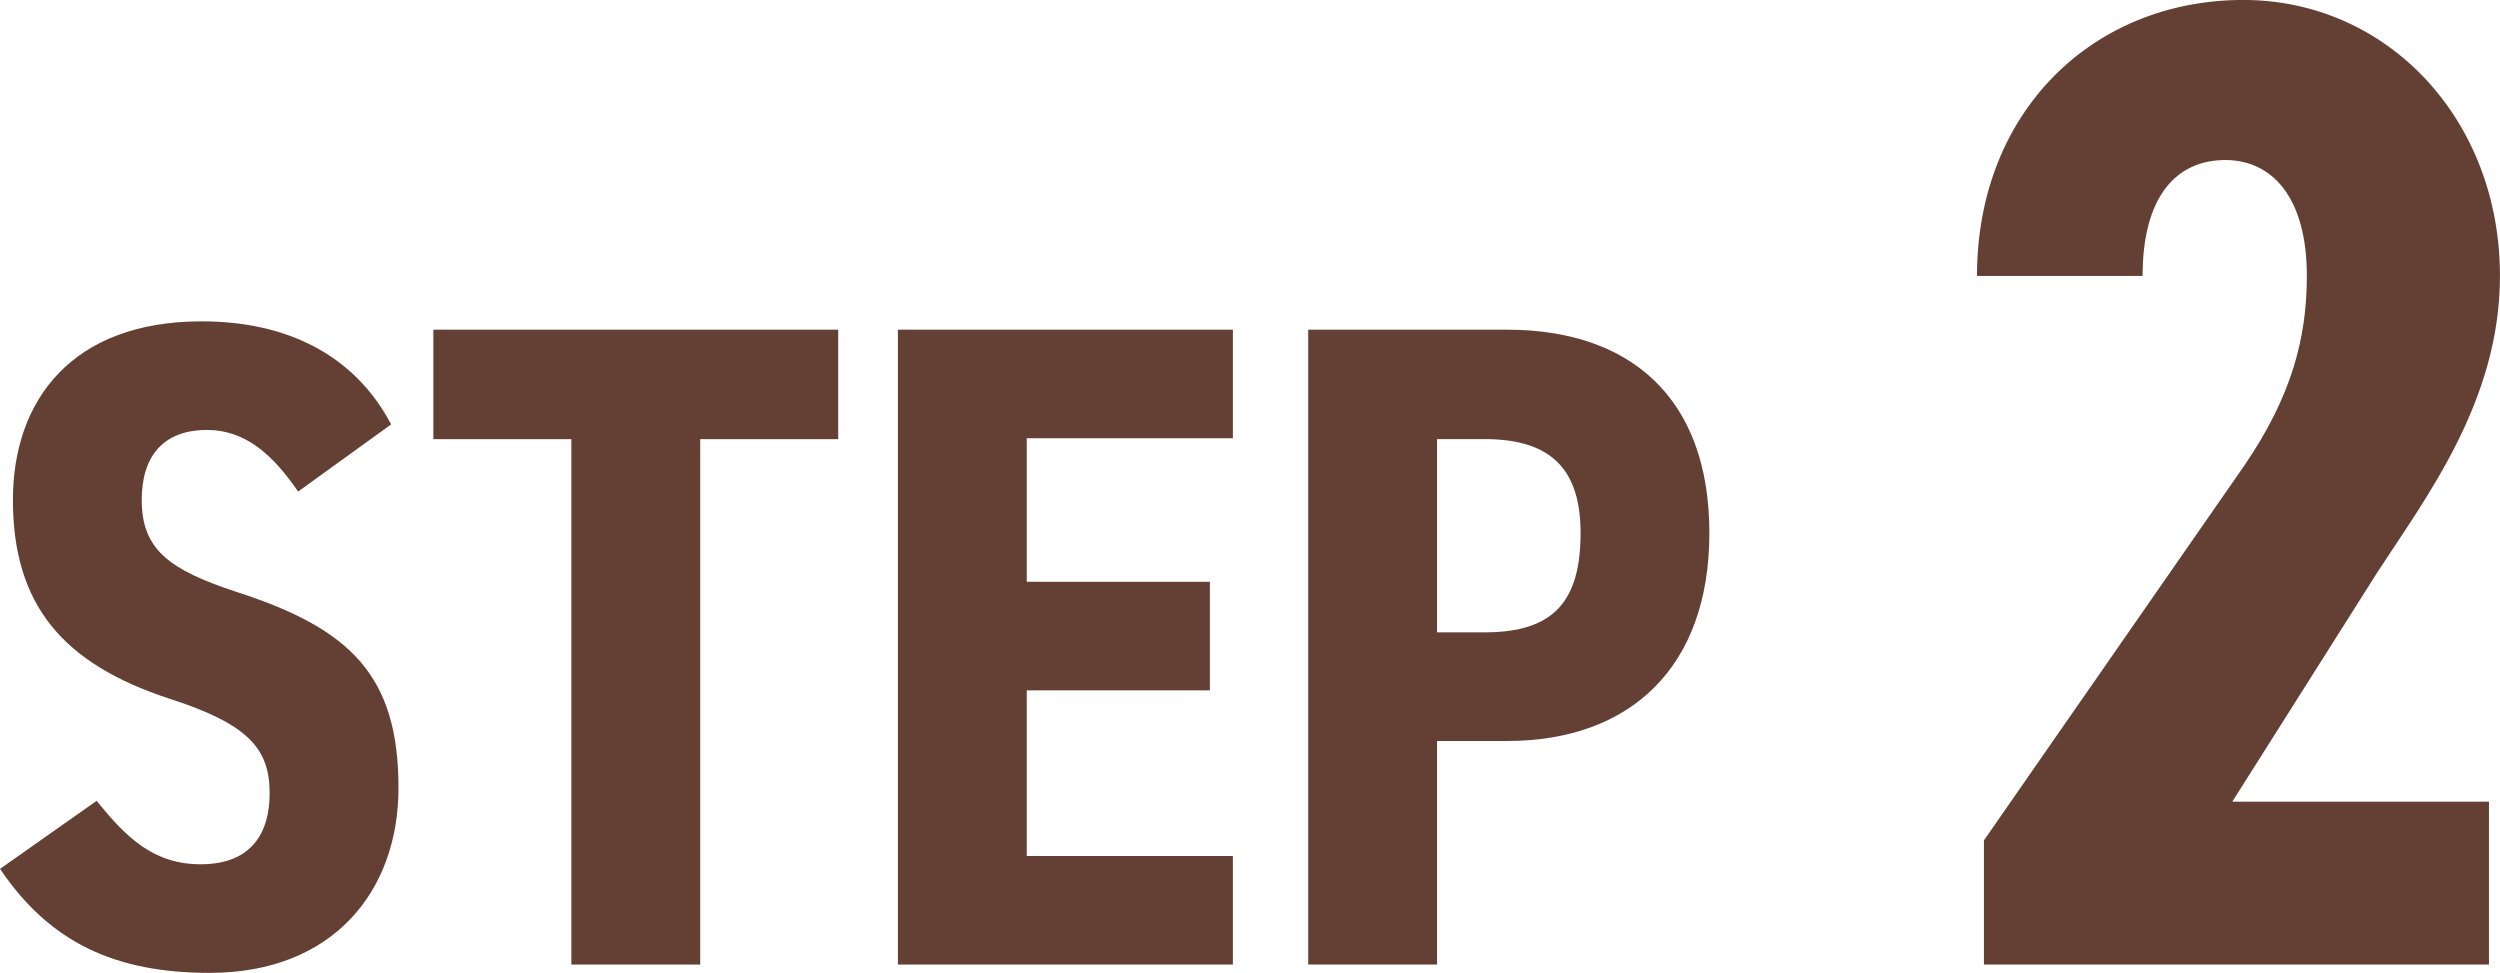 <?xml version="1.0" encoding="UTF-8"?><svg id="_レイヤー_2" xmlns="http://www.w3.org/2000/svg" width="54.349" height="21.149" viewBox="0 0 54.349 21.149"><defs><style>.cls-1{fill:#643f33;}</style></defs><g id="_文字"><g><path class="cls-1" d="m6.481,10.687c-.56-.82-1.16-1.34-1.98-1.34-.96,0-1.42.58-1.42,1.521,0,1.08.6,1.52,2.061,2,2.48.8,3.521,1.82,3.521,4.261,0,2.26-1.44,4.021-4.101,4.021-2.061,0-3.481-.66-4.561-2.261l2.101-1.48c.64.8,1.24,1.38,2.26,1.38,1.12,0,1.5-.7,1.5-1.54,0-.96-.44-1.5-2.181-2.061-2.32-.76-3.4-2.041-3.4-4.321,0-2.181,1.3-3.881,4.101-3.881,1.84,0,3.321.72,4.121,2.24l-2.021,1.46Z"/><path class="cls-1" d="m18.222,7.167v2.38h-3v11.422h-2.801v-11.422h-3v-2.38h8.802Z"/><path class="cls-1" d="m26.802,7.167v2.36h-4.481v3.121h3.981v2.36h-3.981v3.601h4.481v2.36h-7.282V7.167h7.282Z"/><path class="cls-1" d="m31.241,16.108v4.861h-2.801V7.167h4.32c2.661,0,4.401,1.46,4.401,4.421,0,2.92-1.721,4.521-4.401,4.521h-1.52Zm1.04-2.361c1.5,0,2.08-.68,2.08-2.16,0-1.32-.58-2.041-2.08-2.041h-1.04v4.201h1.04Z"/><path class="cls-1" d="m54.109,20.969h-10.979v-2.7l5.669-8.16c1.021-1.5,1.351-2.76,1.351-4.11,0-1.74-.78-2.52-1.771-2.52-1.08,0-1.8.81-1.8,2.52h-3.6c0-3.57,2.52-6,5.79-6,3.119,0,5.579,2.58,5.579,6,0,2.73-1.619,4.83-2.67,6.45l-3.149,4.979h5.58v3.54Z"/></g></g></svg>